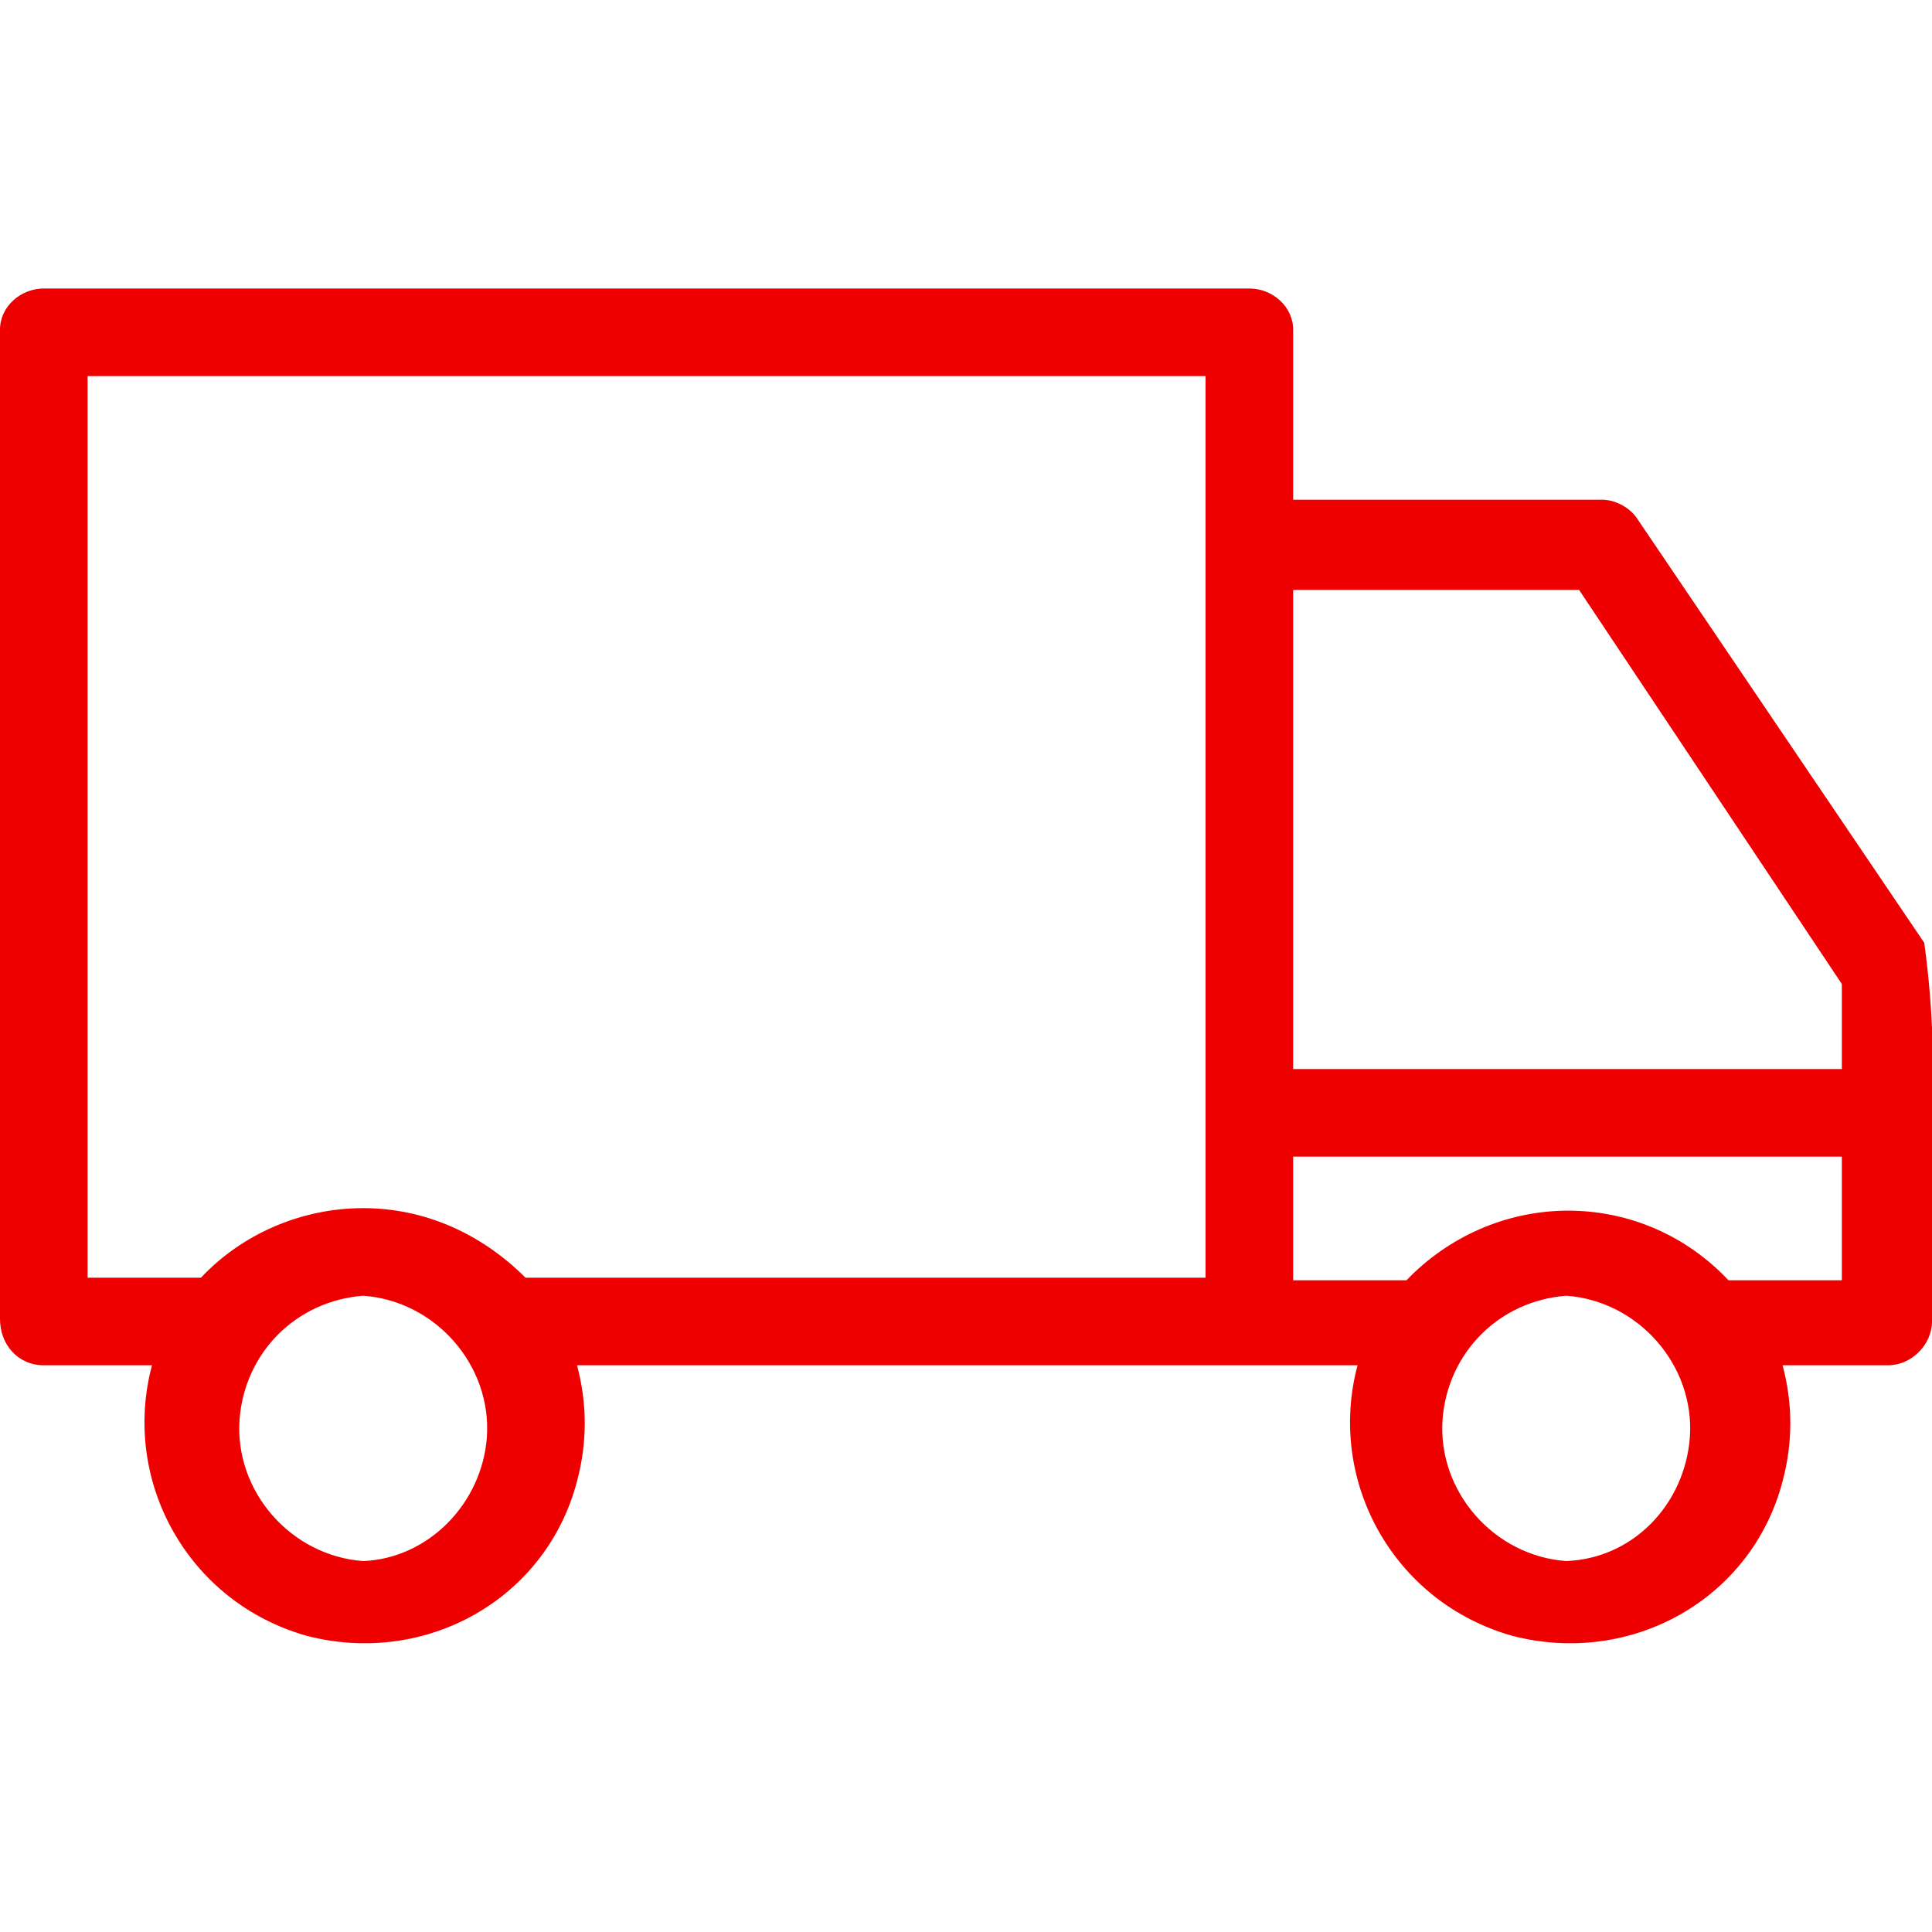<?xml version="1.0" encoding="utf-8"?>
<!-- Generator: Adobe Illustrator 26.0.2, SVG Export Plug-In . SVG Version: 6.00 Build 0)  -->
<svg version="1.1" id="b19a0551-fbdf-4920-955e-ad1b1bf0c001"
	 xmlns="http://www.w3.org/2000/svg" xmlns:xlink="http://www.w3.org/1999/xlink" x="0px" y="0px" width="75px" height="75px" viewBox="0 0 75 75"
	 style="enable-background:new 0 0 75 75;" xml:space="preserve">
<style type="text/css">
	.st0{fill:#EE0000;}
</style>
<path class="st0" d="M74.7,36.6L63.6,20.2c-0.3-0.5-0.9-0.8-1.4-0.8h-12v-6.6c0-0.9-0.8-1.6-1.7-1.6H1.7c-0.9,0-1.7,0.7-1.7,1.6
	v38.4C0,52.2,0.7,53,1.7,53l0,0h4.2c-1.2,4.5,1.4,9.2,6,10.5c4.6,1.2,9.3-1.4,10.5-6c0.4-1.5,0.4-3,0-4.5h30.3
	c-1.2,4.5,1.4,9.2,6,10.5c4.6,1.2,9.3-1.4,10.5-6c0.4-1.5,0.4-3,0-4.5h4.1c0.9,0,1.7-0.8,1.7-1.7l0,0v-8.2
	C75.1,41,75,38.8,74.7,36.6z M61.3,22.9l10.2,15.3v3.3H50.2V22.9H61.3z M14.1,60.6c-2.8-0.2-5-2.7-4.8-5.5c0.2-2.6,2.2-4.6,4.8-4.8
	c2.8,0.2,5,2.7,4.8,5.5C18.7,58.4,16.6,60.5,14.1,60.6z M14.1,46.9c-2.4,0-4.7,1-6.3,2.7H3.4v-35h43.4v35H20.4
	C18.7,47.9,16.5,46.9,14.1,46.9z M60.8,60.6c-2.8-0.2-5-2.7-4.8-5.5c0.2-2.6,2.2-4.6,4.8-4.8c2.8,0.2,5,2.7,4.8,5.5
	C65.4,58.4,63.4,60.5,60.8,60.6z M67.1,49.7c-3.3-3.5-8.7-3.6-12.2-0.3c-0.1,0.1-0.2,0.2-0.3,0.3h-4.4v-4.8h21.3v4.8H67.1z"/>
</svg>
